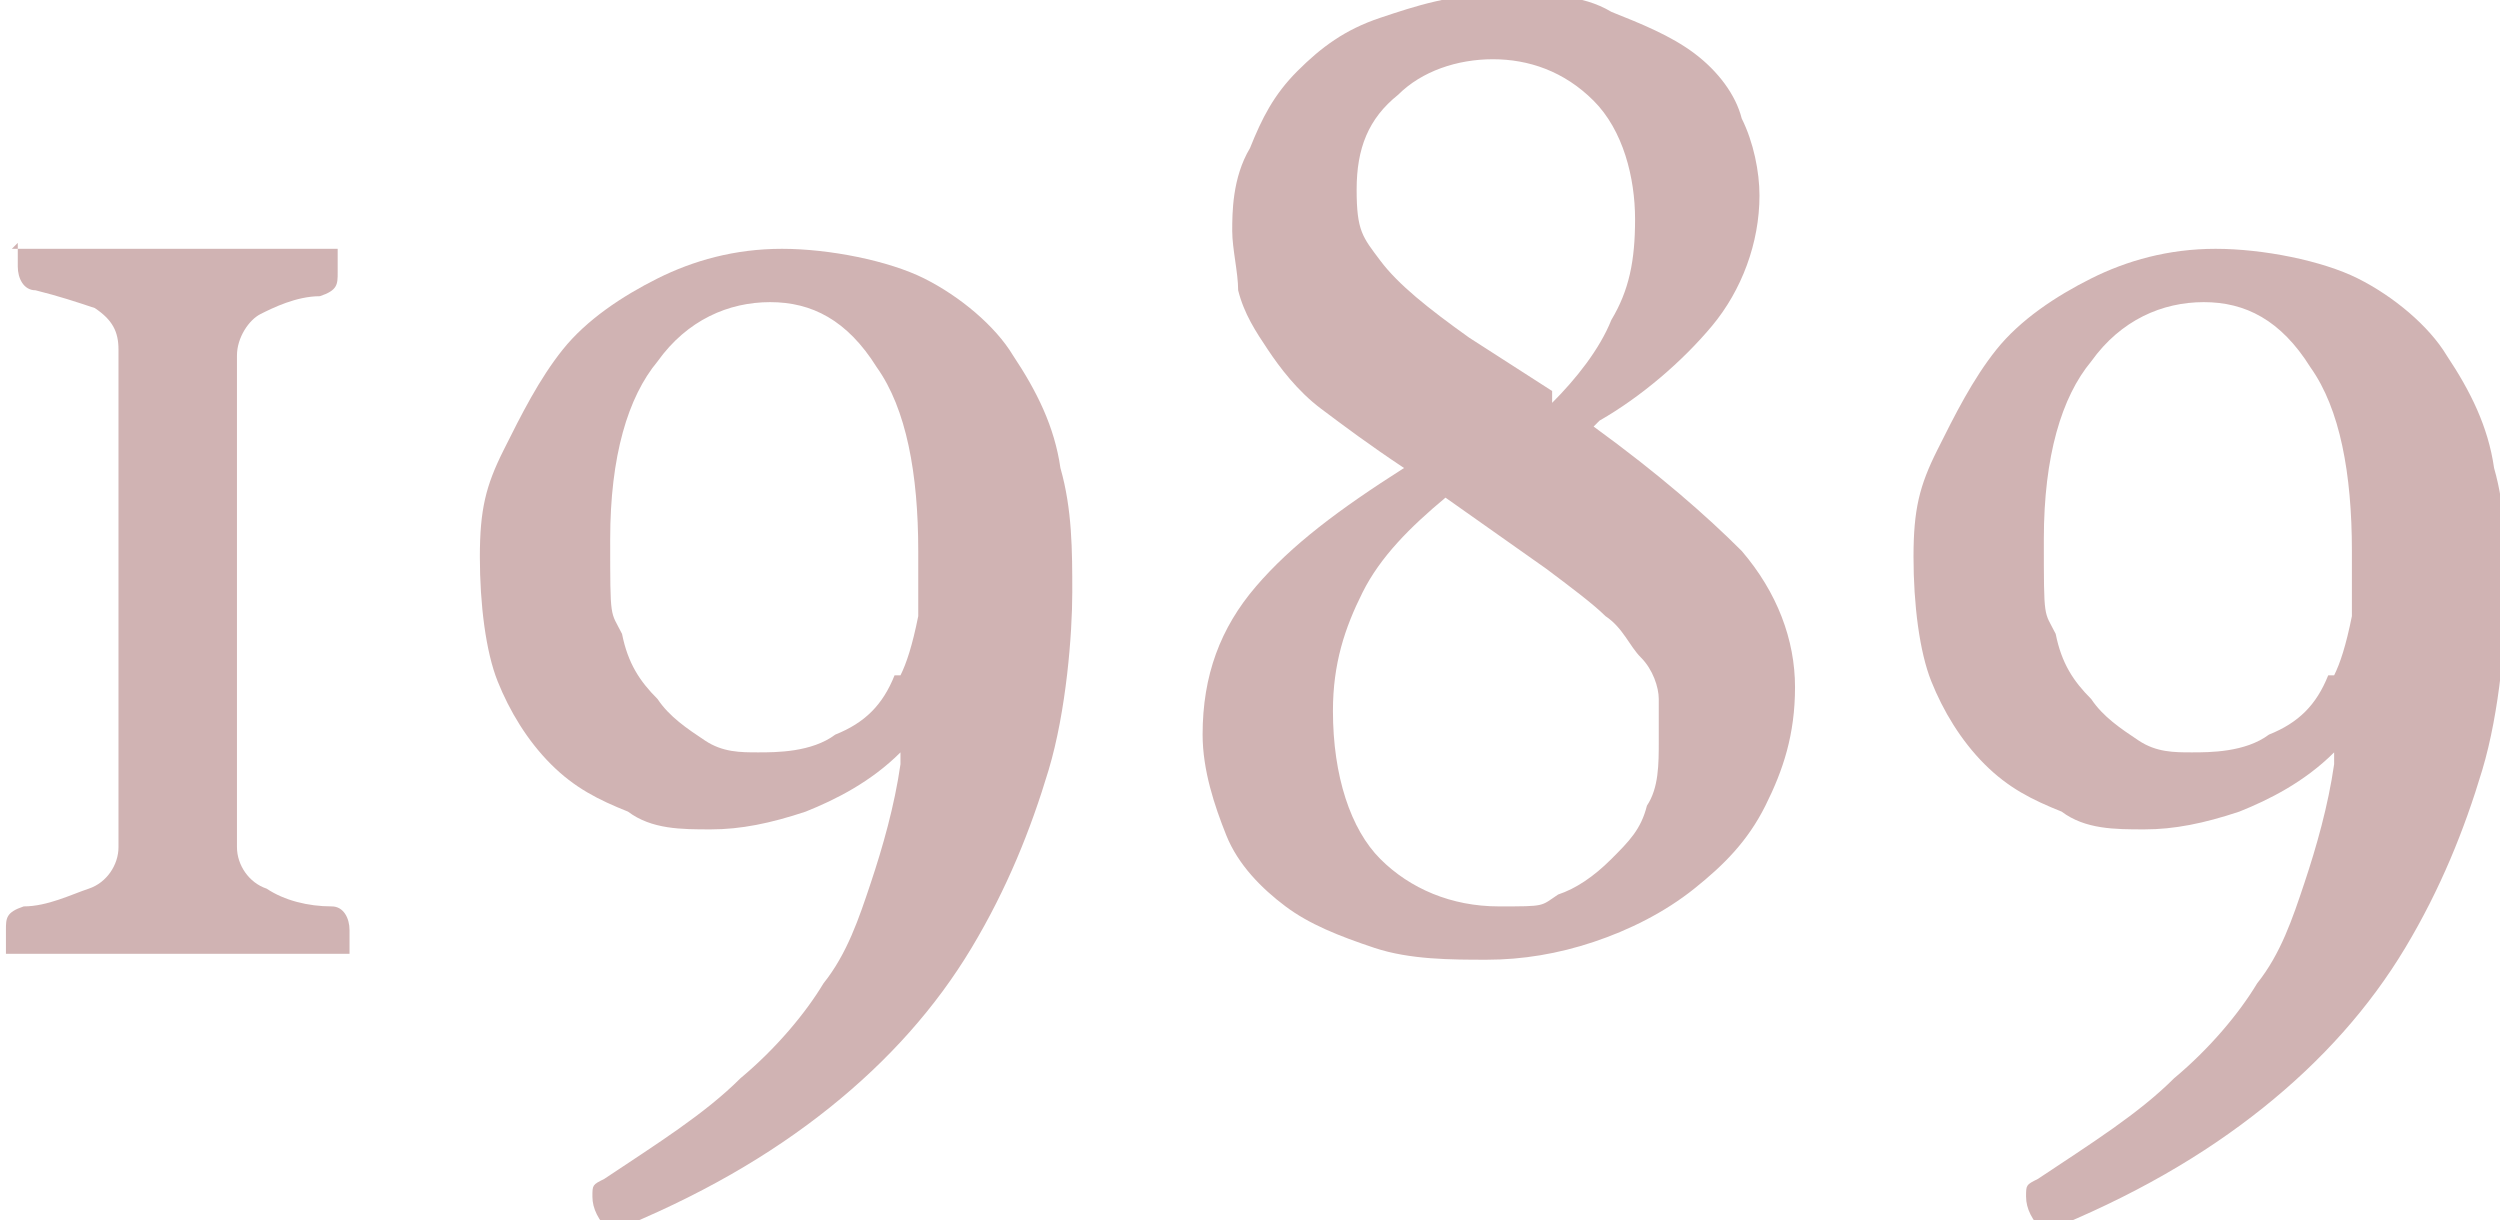 <?xml version="1.0" encoding="UTF-8"?><svg xmlns="http://www.w3.org/2000/svg" width="42.2" height="20.6" viewBox="0 0 42.2 20.6"><defs><style>.d{fill:#d0b3b3;}</style></defs><g id="a"/><g id="b"><g id="c"><g><path class="d" d="M.2,4.2c0,0,.2,0,.3,0,.2,0,.4,0,.7,0,.3,0,.5,0,.8,0,.3,0,.6,0,.9,0s.6,0,.9,0c.3,0,.6,0,.8,0,.3,0,.5,0,.7,0,.2,0,.3,0,.4,0,0,0,0,0,0,.2,0,0,0,.2,0,.2,0,.2,0,.3-.3,.4-.4,0-.8,.2-1,.3s-.4,.4-.4,.7V14.3c0,.3,.2,.6,.5,.7,.3,.2,.7,.3,1.1,.3,.2,0,.3,.2,.3,.4s0,.1,0,.2c0,0,0,.1,0,.2,0,0-.2,0-.4,0-.2,0-.4,0-.7,0-.3,0-.6,0-.9,0-.3,0-.6,0-.9,0s-.6,0-.9,0c-.3,0-.6,0-.9,0-.3,0-.5,0-.7,0s-.3,0-.4,0c0,0,0,0,0-.2s0-.2,0-.2c0-.2,0-.3,.3-.4,.4,0,.8-.2,1.1-.3,.3-.1,.5-.4,.5-.7V5.9c0-.3-.1-.5-.4-.7-.3-.1-.6-.2-1-.3-.2,0-.3-.2-.3-.4s0-.1,0-.2c0,0,0-.1,0-.2Z"/><path class="d" d="M15.2,12.7c-.5,.5-1.1,.8-1.6,1-.6,.2-1.1,.3-1.6,.3s-1,0-1.4-.3c-.5-.2-.9-.4-1.3-.8-.4-.4-.7-.9-.9-1.4s-.3-1.3-.3-2.1,.1-1.2,.4-1.8,.6-1.2,1-1.7c.4-.5,1-.9,1.6-1.2s1.3-.5,2.1-.5,1.8,.2,2.4,.5c.6,.3,1.2,.8,1.5,1.3,.4,.6,.7,1.2,.8,1.9,.2,.7,.2,1.4,.2,2.1s-.1,2-.4,3c-.3,1-.7,2-1.3,3-.6,1-1.4,1.9-2.4,2.7-1,.8-2.2,1.5-3.7,2.1-.2-.2-.3-.4-.3-.6s0-.2,.2-.3c.9-.6,1.7-1.1,2.3-1.7,.6-.5,1.1-1.1,1.4-1.6,.4-.5,.6-1.1,.8-1.7,.2-.6,.4-1.3,.5-2Zm0-1.3c.1-.2,.2-.5,.3-1,0-.4,0-.8,0-1.1,0-1.3-.2-2.4-.7-3.1-.5-.8-1.1-1.1-1.8-1.1s-1.4,.3-1.9,1c-.5,.6-.8,1.6-.8,3s0,1.2,.2,1.6c.1,.5,.3,.8,.6,1.1,.2,.3,.5,.5,.8,.7,.3,.2,.6,.2,.9,.2s.9,0,1.3-.3c.5-.2,.8-.5,1-1Z"/><path class="d" d="M26.9,7.2c1.1,.8,1.9,1.5,2.5,2.1,.6,.7,.9,1.5,.9,2.3s-.2,1.4-.5,2-.7,1-1.2,1.4c-.5,.4-1.1,.7-1.7,.9-.6,.2-1.2,.3-1.8,.3s-1.3,0-1.9-.2c-.6-.2-1.1-.4-1.5-.7-.4-.3-.8-.7-1-1.2-.2-.5-.4-1.1-.4-1.7,0-1,.3-1.8,.9-2.5s1.4-1.3,2.5-2c-.6-.4-1-.7-1.4-1-.4-.3-.7-.7-.9-1-.2-.3-.4-.6-.5-1,0-.3-.1-.7-.1-1s0-.9,.3-1.4c.2-.5,.4-.9,.8-1.3,.4-.4,.8-.7,1.4-.9,.6-.2,1.2-.4,2-.4s1.4,0,1.9,.3c.5,.2,1,.4,1.4,.7,.4,.3,.7,.7,.8,1.1,.2,.4,.3,.9,.3,1.3,0,.8-.3,1.6-.8,2.2-.5,.6-1.2,1.2-1.9,1.6Zm-2.5,1.2c-.6,.5-1.1,1-1.4,1.6-.3,.6-.5,1.2-.5,2,0,1.1,.3,2,.8,2.5s1.2,.8,2,.8,.7,0,1-.2c.3-.1,.6-.3,.9-.6,.3-.3,.5-.5,.6-.9,.2-.3,.2-.7,.2-1.1s0-.5,0-.7c0-.2-.1-.5-.3-.7s-.3-.5-.6-.7c-.2-.2-.6-.5-1-.8l-1.7-1.2Zm1.8-1.6c.4-.4,.8-.9,1-1.4,.3-.5,.4-1,.4-1.7s-.2-1.5-.7-2c-.5-.5-1.1-.7-1.7-.7s-1.2,.2-1.6,.6c-.5,.4-.7,.9-.7,1.6s.1,.8,.4,1.2c.3,.4,.8,.8,1.5,1.3l1.4,.9Z"/><path class="d" d="M39.4,12.7c-.5,.5-1.1,.8-1.6,1-.6,.2-1.1,.3-1.6,.3s-1,0-1.4-.3c-.5-.2-.9-.4-1.3-.8-.4-.4-.7-.9-.9-1.4s-.3-1.3-.3-2.1,.1-1.2,.4-1.8,.6-1.2,1-1.7c.4-.5,1-.9,1.6-1.2s1.3-.5,2.1-.5,1.8,.2,2.4,.5c.6,.3,1.2,.8,1.5,1.3,.4,.6,.7,1.2,.8,1.9,.2,.7,.2,1.4,.2,2.1s-.1,2-.4,3c-.3,1-.7,2-1.3,3-.6,1-1.4,1.9-2.4,2.7-1,.8-2.2,1.5-3.7,2.1-.2-.2-.3-.4-.3-.6s0-.2,.2-.3c.9-.6,1.7-1.1,2.3-1.7,.6-.5,1.1-1.1,1.4-1.6,.4-.5,.6-1.1,.8-1.7,.2-.6,.4-1.3,.5-2Zm0-1.3c.1-.2,.2-.5,.3-1,0-.4,0-.8,0-1.1,0-1.3-.2-2.4-.7-3.1-.5-.8-1.1-1.1-1.8-1.1s-1.4,.3-1.9,1c-.5,.6-.8,1.6-.8,3s0,1.2,.2,1.6c.1,.5,.3,.8,.6,1.1,.2,.3,.5,.5,.8,.7,.3,.2,.6,.2,.9,.2s.9,0,1.3-.3c.5-.2,.8-.5,1-1Z"/></g></g></g></svg>